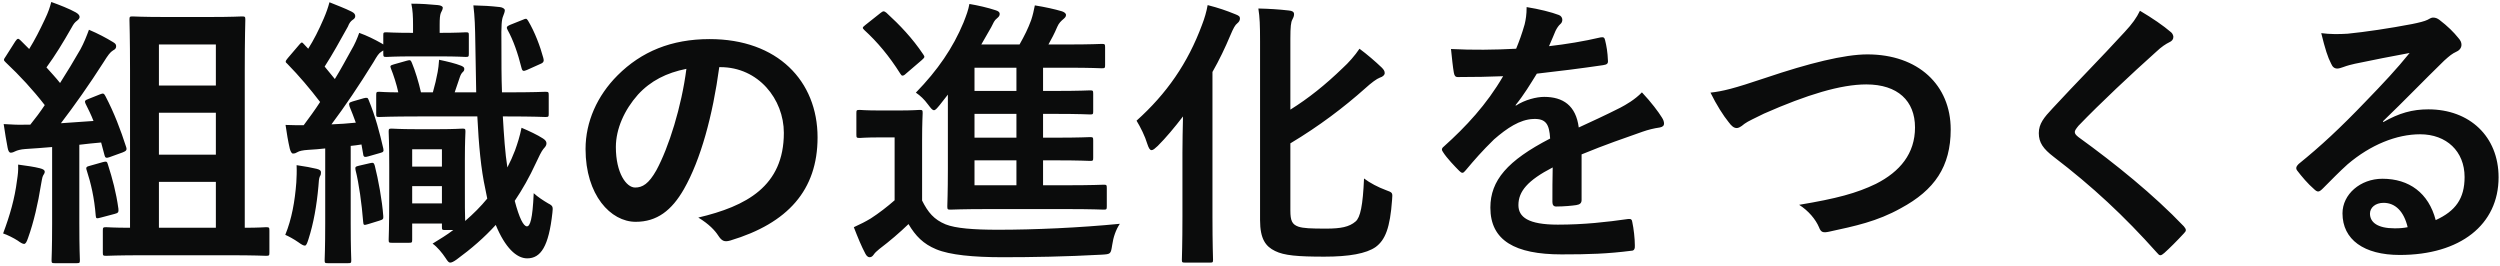 <svg width="706" height="75" viewBox="0 0 706 75" fill="none" xmlns="http://www.w3.org/2000/svg">
<path d="M64.4 72.08H40.8C33.12 72.08 30.48 72.24 30 72.24C29.12 72.24 29.04 72.16 29.04 71.36V65.12C29.04 64.24 29.12 64.16 30 64.16C30.4 64.16 32.08 64.32 36.72 64.32V19.76C36.72 10.64 36.56 6.08 36.56 5.6C36.56 4.72 36.64 4.64 37.44 4.64C37.92 4.64 40.16 4.8 46.56 4.8H59.2C65.68 4.8 67.84 4.64 68.32 4.64C69.2 4.64 69.28 4.72 69.28 5.6C69.28 6.08 69.12 10.72 69.12 19.76V64.32C73.12 64.32 74.72 64.16 75.12 64.16C76 64.16 76.08 64.24 76.08 65.12V71.36C76.08 72.16 76 72.24 75.12 72.24C74.64 72.24 72.08 72.08 64.4 72.08ZM44.88 64.32H60.96V51.36H44.88V64.32ZM44.88 43.68H60.96V31.84H44.88V43.68ZM60.96 12.56H44.88V24.16H60.96V12.56ZM25.04 27.92L28.24 26.64C29.2 26.24 29.36 26.4 29.76 27.12C32.24 31.84 34.08 36.72 35.6 41.44C35.92 42.32 35.68 42.64 34.64 43.04L30.88 44.4C30 44.72 29.68 44.56 29.52 43.84L28.56 40.24C26.56 40.4 24.48 40.64 22.4 40.88V62.96C22.4 70.32 22.56 73.04 22.56 73.44C22.56 74.24 22.48 74.32 21.68 74.32H15.44C14.64 74.32 14.56 74.24 14.56 73.44C14.56 72.96 14.72 70.32 14.72 62.96V41.52C12.08 41.76 9.6 41.92 7.2 42.08C5.84 42.16 4.8 42.48 4.32 42.72C4 42.88 3.52 43.12 3.04 43.12C2.56 43.12 2.32 42.56 2.16 41.76C1.76 39.84 1.44 37.6 1.04 35.04C3.36 35.2 5.52 35.28 7.44 35.2H8.56C10 33.44 11.36 31.6 12.64 29.68C9.36 25.44 5.6 21.36 1.6 17.6C1.28 17.28 1.12 17.12 1.12 16.88C1.12 16.64 1.36 16.32 1.68 15.84L4.32 11.68C4.64 11.2 4.88 10.96 5.12 10.96C5.28 10.96 5.52 11.12 5.84 11.44L8.24 13.84C9.92 11.12 11.2 8.56 12.64 5.52C13.68 3.36 14.08 2.08 14.48 0.56C16.72 1.36 19.6 2.48 21.44 3.52C22.24 4 22.48 4.4 22.48 4.8C22.48 5.2 22.16 5.52 21.76 5.84C21.12 6.32 20.8 6.72 20.24 7.76C17.68 12.24 15.68 15.52 13.12 19.04C14.4 20.48 15.76 21.92 16.96 23.44C18.96 20.32 20.88 17.12 22.72 13.92C23.68 12.16 24.48 10.16 25.12 8.4C27.76 9.52 30 10.72 31.84 11.84C32.56 12.24 32.8 12.56 32.8 13.04C32.8 13.6 32.56 13.92 31.92 14.24C31.12 14.72 30.48 15.6 29.28 17.52C25.2 23.92 20.88 30 17.2 34.8L26.4 34.16C25.76 32.48 24.96 30.88 24.16 29.28C23.84 28.56 23.92 28.32 25.04 27.92ZM0.88 65.92C2.8 60.8 4.16 56.08 4.8 50.96C5.04 49.36 5.2 48.24 5.12 46.48C7.52 46.8 9.76 47.12 11.28 47.52C12.24 47.76 12.64 48.08 12.64 48.48C12.64 48.88 12.4 49.2 12.16 49.6C11.92 50 11.76 51.2 11.52 52.48C10.8 57.12 9.52 62.8 7.92 67.2C7.52 68.4 7.2 68.88 6.8 68.88C6.4 68.88 5.84 68.56 4.96 67.92C3.84 67.2 2.08 66.32 0.88 65.92ZM25.44 46.8L29.12 45.76C30.08 45.52 30.24 45.6 30.48 46.48C31.76 50.48 32.8 54.32 33.44 58.96C33.52 59.84 33.44 60.16 32.4 60.4L28.48 61.44C27.28 61.76 27.12 61.76 27.04 60.96C26.64 55.84 25.68 51.76 24.48 48.08C24.16 47.2 24.48 47.04 25.44 46.8ZM134.8 32.88H118.08C110.32 32.88 107.6 33.04 107.12 33.04C106.32 33.04 106.24 32.96 106.24 32.16V26.88C106.24 26 106.32 25.92 107.12 25.92C107.44 25.92 108.96 26.08 112.48 26.08C112 23.84 111.12 21.12 110.4 19.36C110.08 18.56 110.24 18.48 111.28 18.16L114.96 17.12C115.84 16.88 116 16.96 116.32 17.76C117.2 19.84 118.24 23.2 118.88 26.08H122.24C122.8 24.16 123.28 22.08 123.6 20.32C123.76 19.36 123.92 18.32 124 16.88C126.32 17.36 128.64 17.92 130.24 18.56C130.72 18.8 131.12 18.96 131.12 19.44C131.12 20 130.88 20.16 130.64 20.4C130.32 20.72 130.08 21.12 129.84 21.84L128.4 26.08H134.48L134.24 12.64C134.16 7.28 134.08 4.88 133.68 1.52C136.64 1.6 138.32 1.68 141.2 2C141.92 2.08 142.56 2.48 142.56 2.88C142.56 3.52 142.24 4 142.08 4.56C141.68 5.52 141.52 6.96 141.6 12.4C141.6 17.36 141.6 21.92 141.76 26.08H143.12C150.88 26.08 153.6 25.92 154 25.92C154.88 25.92 154.96 26 154.96 26.88V32.16C154.96 32.96 154.88 33.04 154 33.04C153.6 33.04 150.88 32.88 143.12 32.88H142C142.32 38.4 142.64 43.2 143.28 47.28C144.08 45.76 144.8 44.16 145.44 42.48C146.16 40.48 146.8 38.48 147.28 36.08C149.36 36.96 151.76 38.08 153.36 39.12C154.08 39.6 154.32 40 154.32 40.48C154.32 41.12 154 41.44 153.44 42.08C152.96 42.64 152.08 44.4 151.36 46C149.52 50 147.52 53.52 145.36 56.72C146.64 61.6 147.84 63.92 148.8 63.92C149.68 63.92 150.4 62 150.72 54.56C151.84 55.6 153.44 56.64 154.8 57.44C156.24 58.16 156.16 58.48 156 60.08C154.96 69.6 152.72 72.96 148.88 72.96C145.84 72.96 142.64 69.92 140 63.52C136.8 67.04 133.12 70.24 128.96 73.28C128.08 73.92 127.52 74.16 127.12 74.16C126.72 74.16 126.4 73.76 125.84 72.88C124.88 71.44 123.52 69.76 122.16 68.8C124.24 67.52 126.24 66.32 128 64.96H125.68C124.88 64.96 124.8 64.88 124.8 64.08V63.12H116.4V67.68C116.4 68.48 116.32 68.56 115.52 68.56H110.64C109.84 68.56 109.76 68.48 109.76 67.68C109.76 67.2 109.92 65.04 109.92 53.36V47.04C109.92 40.08 109.76 37.76 109.76 37.2C109.76 36.4 109.84 36.32 110.64 36.32C111.2 36.32 112.72 36.48 117.52 36.48H123.84C128.56 36.48 130.08 36.32 130.56 36.32C131.36 36.32 131.44 36.4 131.44 37.2C131.44 37.68 131.28 39.92 131.28 45.04V52.24C131.28 57.68 131.28 60.72 131.36 62.4C133.68 60.4 135.76 58.32 137.6 56.08L137.04 53.28C135.84 47.84 135.2 41.04 134.8 32.88ZM116.4 57.44H124.8V52.56H116.4V57.44ZM116.4 42.16V47.04H124.8V42.16H116.4ZM123.92 15.92H116.72C111.28 15.92 109.6 16.08 109.12 16.08C108.32 16.08 108.24 16 108.24 15.12V14.24L107.76 14.56C106.96 15.04 106.56 15.68 105.44 17.6C101.28 24.32 97.44 30 93.6 35.12C95.92 35.04 98.16 34.88 100.48 34.64C99.92 33.12 99.36 31.6 98.72 30.08C98.48 29.2 98.48 28.96 99.6 28.64L102.64 27.76C103.6 27.52 103.84 27.52 104.08 28.16C106.08 33.04 107.2 37.44 108.24 41.92C108.4 42.72 108.32 42.96 107.36 43.2L104 44.16C102.96 44.48 102.64 44.32 102.56 43.52L102.08 40.8C101.04 40.96 100 41.12 99.04 41.2V62.96C99.04 70.32 99.2 73.04 99.2 73.44C99.2 74.24 99.12 74.32 98.32 74.32H92.56C91.76 74.32 91.68 74.24 91.68 73.44C91.68 72.96 91.84 70.32 91.84 62.96V41.92C90.32 42.08 88.72 42.24 87.04 42.32C85.6 42.4 84.48 42.64 84 42.96C83.6 43.2 83.28 43.36 82.72 43.36C82.4 43.36 82.08 42.88 81.84 42C81.36 39.92 80.96 37.6 80.64 35.28C82.56 35.36 84.16 35.36 85.76 35.36C87.36 33.2 88.96 31.04 90.4 28.8C87.52 25.04 84.56 21.52 81.12 18C80.48 17.52 80.56 17.28 81.28 16.4L84.56 12.56C85.2 11.84 85.28 11.84 85.84 12.48L87.04 13.76C88.56 11.36 90 8.56 91.44 5.2C92.16 3.52 92.64 2.16 93.04 0.64C95.2 1.52 97.36 2.32 99.28 3.28C100.08 3.68 100.32 4.08 100.32 4.56C100.32 5.04 100 5.36 99.6 5.6C99.04 6 98.64 6.48 98.24 7.52C95.92 11.68 94 15.2 91.68 18.8L94.56 22.32C96.24 19.6 97.68 16.88 99.2 14.16C100.16 12.56 100.88 10.88 101.44 9.28C103.68 10.08 105.76 11.12 107.6 12.16C107.84 12.32 108.08 12.4 108.24 12.56V9.92C108.24 9.2 108.32 9.12 109.12 9.12C109.6 9.12 111.28 9.28 116.64 9.28V6.96C116.64 4.72 116.56 2.88 116.16 1.04C119.12 1.04 121.04 1.2 123.68 1.44C124.56 1.52 125.04 1.84 125.04 2.16C125.04 2.72 124.72 3.12 124.48 3.68C124.24 4.32 124.16 5.28 124.16 6.96V9.28C129.44 9.28 131.04 9.12 131.52 9.12C132.32 9.12 132.4 9.2 132.4 9.92V15.12C132.4 16 132.32 16.08 131.52 16.08C131.04 16.08 129.44 15.92 123.92 15.92ZM80.56 66.32C82.4 61.84 83.28 56.8 83.68 51.52C83.76 50 83.84 48.56 83.76 46.64C86 46.96 88.16 47.36 89.44 47.68C90.4 47.92 90.64 48.24 90.64 48.64C90.64 49.04 90.64 49.36 90.32 49.84C90.08 50.32 90 51.36 89.92 52.64C89.44 58 88.56 63.04 87.12 67.52C86.72 68.8 86.48 69.36 86.08 69.36C85.68 69.36 85.12 69.04 84.24 68.4C83.12 67.6 81.36 66.64 80.56 66.32ZM101.36 46.8L104.48 46.08C105.44 45.84 105.6 46 105.84 46.8C106.8 50.56 107.92 56.56 108.24 61.04C108.32 61.92 108.08 62 107.12 62.32L104 63.28C102.72 63.68 102.64 63.6 102.56 62.64C102.16 57.6 101.36 51.76 100.4 48C100.24 47.12 100.4 47.04 101.36 46.8ZM152.72 18L148.8 19.76C147.84 20.16 147.52 20.16 147.28 19.2C146.24 15.04 144.96 11.36 143.36 8.48C142.96 7.76 143.04 7.44 144 7.04L147.6 5.6C148.56 5.2 148.64 5.12 149.12 5.84C151.04 9.04 152.56 13.12 153.44 16.4C153.68 17.2 153.52 17.68 152.72 18ZM203.44 18.96H203.12C201.28 32.56 197.92 45.04 193.12 53.44C189.68 59.44 185.52 62.64 179.52 62.64C172.48 62.64 165.36 55.12 165.36 42.08C165.36 34.4 168.64 27.04 174.4 21.28C181.12 14.56 189.6 11.04 200.4 11.04C219.6 11.04 230.88 22.88 230.88 38.8C230.88 53.68 222.48 63.04 206.24 67.92C204.56 68.4 203.84 68.08 202.8 66.48C201.92 65.12 200.24 63.28 197.2 61.44C210.72 58.24 221.36 52.64 221.36 37.52C221.36 28 214.16 18.96 203.44 18.96ZM193.84 19.44C188.24 20.56 183.76 22.8 180.16 26.72C176.32 31.04 173.92 36.4 173.92 41.52C173.92 48.88 176.88 52.96 179.36 52.96C181.44 52.96 183.2 51.92 185.36 48.08C188.88 41.6 192.48 30.08 193.84 19.44ZM267.68 26.72L265.36 29.68C264.56 30.64 264.16 31.12 263.76 31.12C263.28 31.12 262.88 30.56 262.08 29.52C260.96 28 259.92 27.04 258.64 26.16C264.8 19.84 269.12 13.52 272.08 6.4C272.96 4.16 273.44 2.88 273.76 1.12C276.16 1.52 278.96 2.16 281.12 2.88C281.92 3.12 282.32 3.44 282.32 3.92C282.32 4.48 282 4.8 281.52 5.2C280.8 5.76 280.56 6.4 279.92 7.68L277.12 12.56H287.92C289.36 10 290.32 8.08 291.2 5.68C291.68 4.24 291.92 3.12 292.24 1.52C295.2 2 297.76 2.56 299.92 3.2C300.56 3.44 301.04 3.76 301.04 4.24C301.04 4.72 300.72 5.04 300.24 5.44C299.68 5.92 299.04 6.48 298.56 7.6C297.76 9.52 296.96 10.96 296.08 12.56H301.36C308.32 12.56 310.64 12.4 311.12 12.4C312 12.4 312.08 12.48 312.08 13.36V18.4C312.08 19.2 312 19.28 311.12 19.28C310.64 19.28 308.32 19.12 301.36 19.12H294.56V25.68H298.08C305.04 25.68 307.36 25.52 307.84 25.52C308.64 25.52 308.72 25.6 308.72 26.48V31.44C308.72 32.24 308.64 32.32 307.84 32.32C307.36 32.32 305.04 32.16 298.08 32.16H294.56V38.88H298.08C305.04 38.88 307.36 38.72 307.84 38.72C308.64 38.72 308.72 38.8 308.72 39.68V44.56C308.72 45.36 308.64 45.44 307.84 45.44C307.36 45.44 305.04 45.28 298.08 45.28H294.56V52.32H301.04C308.64 52.32 311.2 52.16 311.68 52.16C312.48 52.16 312.56 52.24 312.56 53.12V58.24C312.56 59.12 312.48 59.2 311.68 59.2C311.2 59.2 308.64 59.04 301.04 59.04H279.28C271.6 59.04 268.88 59.2 268.4 59.2C267.6 59.2 267.52 59.12 267.52 58.24C267.52 57.76 267.68 54.48 267.68 47.68V26.72ZM275.2 52.32H287.04V45.28H275.2V52.32ZM275.2 38.88H287.04V32.16H275.2V38.88ZM275.2 25.68H287.04V19.12H275.2V25.68ZM260.4 39.52V56.64C262.08 60 263.76 62 267.04 63.36C269.84 64.48 274.88 64.88 281.84 64.88C292.16 64.88 304.8 64.32 316.24 63.2C315.12 64.88 314.4 66.96 314.08 69.2C313.68 71.76 313.68 71.76 311.12 71.92C300.96 72.48 291.44 72.64 283.12 72.64C274.88 72.64 268.24 72 264.4 70.4C260.72 68.88 258.56 66.64 256.56 63.28C254.08 65.68 251.28 68.08 248.32 70.32C247.52 70.96 247.04 71.44 246.72 71.92C246.32 72.48 246 72.64 245.52 72.64C245.2 72.64 244.72 72.32 244.4 71.68C243.28 69.6 242.24 67.04 241.12 64.16C243.2 63.2 244.32 62.64 245.92 61.68C248.16 60.24 250.64 58.32 252.64 56.56V38.8H248.64C244.32 38.8 243.2 38.96 242.8 38.96C241.92 38.96 241.84 38.88 241.84 38V31.92C241.84 31.12 241.92 31.04 242.8 31.04C243.2 31.04 244.32 31.2 248.64 31.2H253.68C257.92 31.2 259.2 31.04 259.68 31.04C260.48 31.04 260.56 31.12 260.56 31.92C260.56 32.4 260.4 34.64 260.4 39.52ZM244.4 7.04L248.64 3.68C249.04 3.36 249.28 3.2 249.6 3.2C249.76 3.2 250 3.36 250.32 3.6C254.08 7.04 257.68 10.8 260.72 15.36C261.2 16.08 261.2 16.16 260.32 16.96L255.84 20.8C255.44 21.2 255.12 21.36 254.88 21.36C254.64 21.36 254.48 21.2 254.24 20.8C251.12 15.84 247.76 11.84 244.08 8.48C243.44 7.84 243.52 7.76 244.4 7.04ZM364.4 40.48V59.44C364.4 62.32 364.88 63.36 366.64 64C368.08 64.48 370.16 64.56 374.56 64.56C378.64 64.56 381.04 64.08 382.8 62.56C384.16 61.44 384.88 58 385.2 50.4C386.88 51.68 389.2 52.88 391.36 53.68C393.36 54.4 393.28 54.4 393.12 56.48C392.56 64.32 391.2 67.76 388.48 69.76C385.84 71.6 381.04 72.48 374 72.48C366.48 72.48 362.64 72.16 360.08 70.88C357.44 69.6 355.84 67.52 355.84 62.16V11.68C355.84 7.2 355.76 4.88 355.36 2.4C358.56 2.48 361.12 2.64 363.92 2.96C364.96 3.04 365.44 3.36 365.44 4C365.44 4.64 365.2 5.04 364.96 5.52C364.56 6.24 364.4 7.52 364.4 10.96V30.96C369.52 27.76 374.24 24 379.2 19.2C380.8 17.76 382.64 15.68 383.92 13.76C386.08 15.36 388.4 17.36 390.16 19.04C390.8 19.68 391.04 20.08 391.04 20.64C391.04 21.2 390.48 21.68 389.68 21.92C388.8 22.24 387.28 23.36 385.52 24.96C379.6 30.24 372.56 35.6 364.4 40.48ZM333.92 61.2V43.12C333.92 40.08 334 36.4 334.08 32.88C331.68 36 329.28 38.88 326.96 41.2C326.16 41.92 325.68 42.4 325.2 42.4C324.72 42.4 324.4 41.84 324 40.64C323.36 38.48 322.08 35.92 320.96 34.08C329.44 26.48 335.44 17.84 339.44 7.04C340.16 5.2 340.72 3.28 341.04 1.44C344.16 2.24 346.24 2.96 348.8 4C349.84 4.4 350.16 4.64 350.16 5.2C350.16 5.76 349.92 6.16 349.44 6.56C348.8 7.04 348.32 7.92 347.44 10C346 13.44 344.32 16.96 342.4 20.32V61.2C342.4 68.96 342.56 72.88 342.56 73.36C342.56 74.08 342.48 74.16 341.68 74.16H334.72C333.84 74.16 333.76 74.08 333.76 73.36C333.76 72.8 333.92 68.96 333.92 61.2ZM446.64 43.6V56.48C446.64 57.36 446.16 57.76 445.12 57.92C444.08 58.08 441.68 58.32 439.44 58.32C438.72 58.32 438.4 57.84 438.4 57.04C438.4 54.16 438.4 50.16 438.48 47.28C431.36 50.96 428.8 54.08 428.8 57.92C428.8 61.28 431.52 63.44 439.92 63.44C447.28 63.44 453.68 62.72 459.84 61.84C460.56 61.76 460.88 62 460.96 62.72C461.36 64.56 461.68 67.36 461.68 69.28C461.76 70.24 461.44 70.8 460.8 70.8C453.92 71.68 448.72 71.84 440.96 71.84C427.84 71.84 420.88 67.92 420.88 58.64C420.88 50.96 425.68 45.36 437.76 39.12C437.52 35.04 436.56 33.44 432.96 33.6C429.2 33.76 425.6 36.16 421.92 39.36C418.48 42.72 416.48 45.04 413.92 48.08C413.52 48.56 413.28 48.8 412.96 48.8C412.72 48.8 412.4 48.56 412.08 48.24C410.96 47.12 408.56 44.64 407.52 42.96C407.28 42.64 407.2 42.4 407.2 42.24C407.2 41.92 407.36 41.68 407.76 41.36C413.92 35.84 419.84 29.52 424.48 21.52C420.72 21.68 416.4 21.76 411.68 21.76C410.96 21.76 410.72 21.36 410.56 20.48C410.32 19.2 410 16.24 409.76 13.84C415.84 14.16 422.08 14.08 428.16 13.76C429.04 11.6 429.76 9.68 430.56 6.88C430.88 5.52 431.12 4.16 431.12 2C434.64 2.56 438.16 3.44 440.24 4.24C440.88 4.48 441.2 5.04 441.2 5.6C441.2 6 441.04 6.48 440.64 6.8C440.16 7.2 439.68 7.92 439.28 8.72C438.8 9.84 438.4 10.88 437.44 13.04C442.32 12.48 447.2 11.68 452 10.56C452.88 10.4 453.12 10.64 453.28 11.36C453.68 12.96 454 14.8 454.08 17.12C454.16 17.92 453.84 18.24 452.72 18.4C446.72 19.28 439.84 20.16 434 20.8C432.16 23.76 430.4 26.72 428 29.68L428.08 29.84C430.64 28.16 433.92 27.36 436.08 27.36C441.36 27.36 445.04 29.76 445.84 36C448.96 34.56 453.52 32.48 457.6 30.4C459.12 29.6 461.68 28.16 463.68 26.08C466.32 28.88 468.4 31.68 469.28 33.12C469.76 33.84 469.92 34.4 469.92 34.88C469.92 35.52 469.52 35.84 468.72 36C467.04 36.24 465.44 36.64 463.84 37.2C458.64 39.04 453.44 40.8 446.64 43.6ZM483.04 26.16C486.56 25.76 489.52 25.04 498.56 22C510.88 17.84 520.88 15.36 527.36 15.36C541.68 15.36 550.88 24 550.88 36.56C550.88 47.04 546.32 53.68 536.8 58.8C530.08 62.56 523.84 63.84 516.48 65.44C514.88 65.76 514.24 65.68 513.68 64.16C512.72 61.92 510.72 59.52 508.08 57.84C518.64 56.08 524.32 54.56 529.76 51.92C536.56 48.48 540.8 43.36 540.8 36C540.8 28.48 535.92 23.84 527.04 23.84C519.84 23.84 510.32 26.72 498.16 32.08C495.6 33.36 493.6 34.24 492.64 34.96C491.52 35.92 490.88 36.16 490.48 36.16C489.68 36.16 489.04 35.68 488.16 34.48C486.72 32.72 484.72 29.6 483.04 26.16ZM604.32 3.04C607.84 5.12 610.88 7.2 613.12 9.12C613.52 9.44 613.76 10.08 613.76 10.4C613.76 11.12 613.36 11.6 612.64 11.92C611.68 12.4 610.48 13.12 608.8 14.72C601.92 20.88 593.12 29.12 586.96 35.52C586.24 36.4 585.92 36.88 585.92 37.28C585.92 37.76 586.24 38.16 586.96 38.72C597.36 46.24 608.16 54.96 616.72 63.92C617.04 64.32 617.28 64.64 617.28 64.96C617.28 65.28 617.12 65.52 616.72 65.92C614.88 67.92 612.56 70.24 611.2 71.44C610.72 71.84 610.4 72.08 610.08 72.08C609.76 72.08 609.52 71.84 609.12 71.36C599.84 60.96 590.88 52.64 580 44.32C576.96 42 575.76 40.24 575.76 37.6C575.76 34.96 577.2 33.2 579.68 30.56C586.48 23.2 593.12 16.56 600 9.04C602.16 6.72 603.36 5.04 604.32 3.04ZM672.96 34.24L673.04 34.48C677.52 31.92 681.28 30.88 685.76 30.88C697.44 30.88 705.6 38.56 705.6 50.08C705.6 63.44 694.8 72 677.68 72C667.6 72 661.52 67.68 661.52 60.24C661.52 54.88 666.56 50.48 672.8 50.48C680.32 50.48 685.84 54.48 687.84 62.16C693.44 59.6 696 56.08 696 50C696 42.72 690.88 37.92 683.44 37.92C676.8 37.92 669.44 40.88 662.96 46.4C660.64 48.48 658.4 50.8 656 53.2C655.44 53.76 655.04 54.08 654.64 54.08C654.32 54.08 653.92 53.84 653.44 53.36C651.76 51.92 650 49.84 648.72 48.16C648.24 47.52 648.48 46.96 649.12 46.32C655.36 41.28 660.88 36.16 668.08 28.64C673.04 23.52 676.8 19.52 680.48 14.96C675.68 15.84 670 16.96 665.04 18C664 18.24 662.96 18.48 661.68 18.96C661.28 19.12 660.48 19.36 660.08 19.36C659.28 19.36 658.72 18.96 658.32 18C657.36 16.16 656.64 13.92 655.52 9.36C657.92 9.68 660.56 9.68 662.96 9.52C667.84 9.04 674.88 8 681.12 6.8C683.12 6.4 684.72 6 685.52 5.6C685.92 5.36 686.64 4.96 687.04 4.96C687.84 4.96 688.32 5.2 688.88 5.6C691.28 7.44 692.88 9.04 694.24 10.72C694.88 11.44 695.12 12 695.12 12.64C695.12 13.44 694.64 14.16 693.76 14.56C692.4 15.2 691.76 15.76 690.24 17.12C684.4 22.8 679.04 28.4 672.96 34.24ZM679.92 64.16C678.88 59.76 676.48 57.28 673.12 57.28C670.8 57.28 669.28 58.64 669.28 60.32C669.28 62.8 671.44 64.48 676.24 64.48C677.68 64.48 678.72 64.4 679.92 64.16Z" fill="#0B0C0C"/>
</svg>
